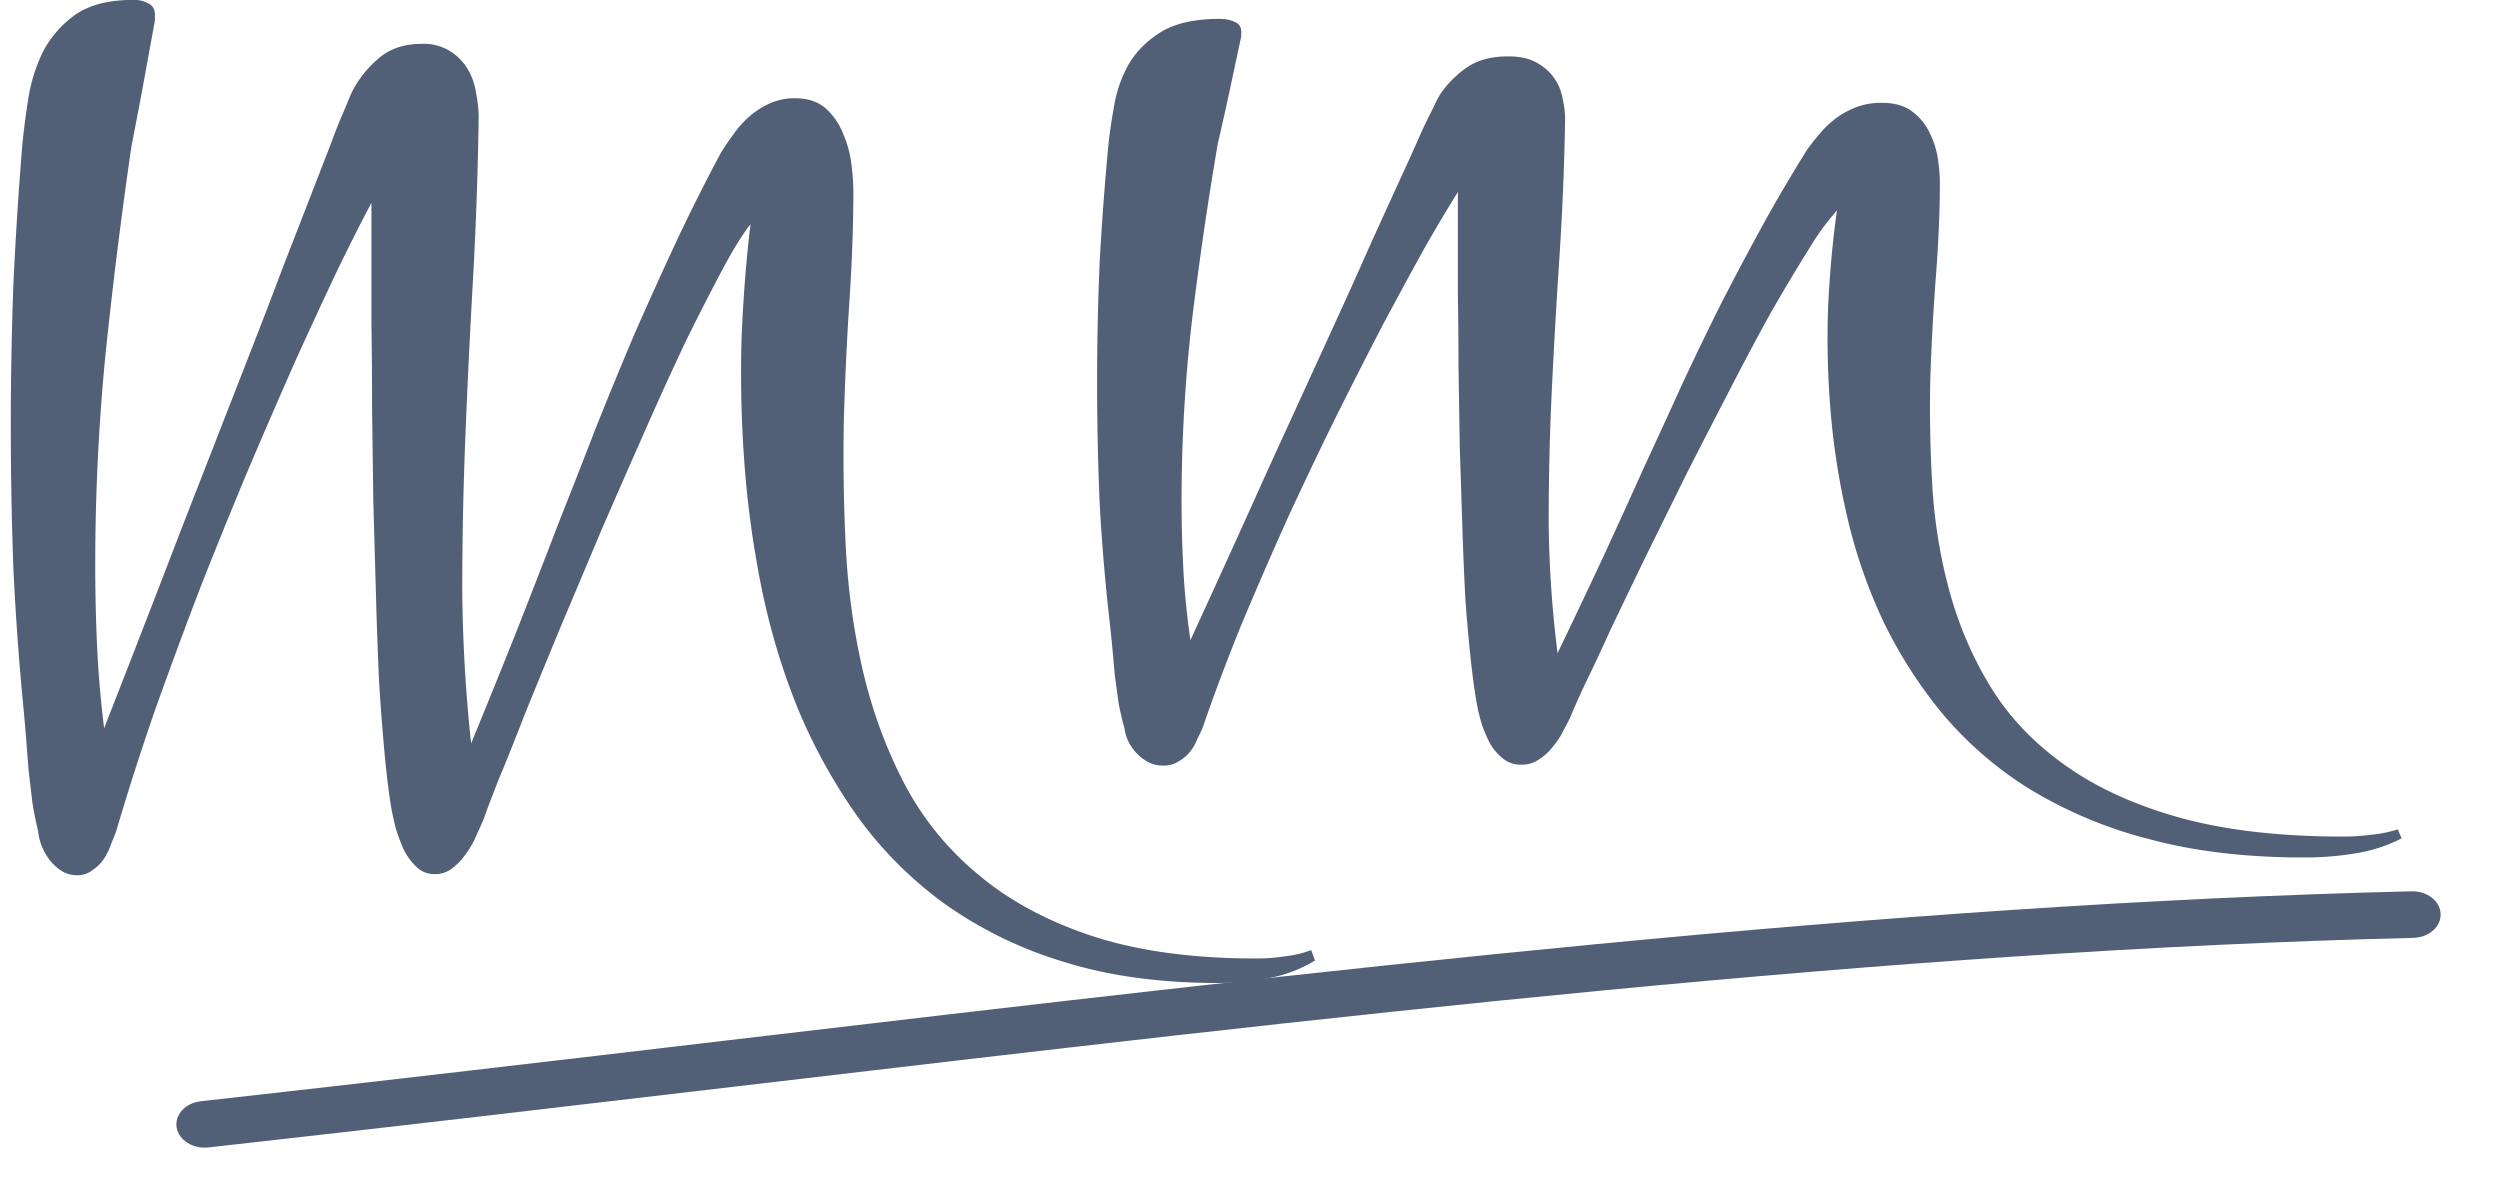 <svg xmlns="http://www.w3.org/2000/svg" width="40" height="19" fill="none"><path fill="#526077" fill-rule="evenodd" d="M11.805 17.38c-2.76.325-5.58.657-8.47.979-.248.027-.475-.116-.509-.32-.033-.204.14-.392.388-.419 2.87-.32 5.678-.65 8.43-.975 9.593-1.13 18.501-2.18 26.941-2.384.25-.006.458.156.465.361.008.206-.189.378-.438.384-8.384.204-17.224 1.245-26.807 2.374Z" clip-rule="evenodd"/><path fill="#526077" d="M38.426 13.413c-.23.12-.481.2-.752.243a5.012 5.012 0 0 1-.803.064c-.928 0-1.755-.097-2.48-.293a7.043 7.043 0 0 1-1.9-.792 5.872 5.872 0 0 1-1.392-1.193 7.336 7.336 0 0 1-.955-1.478 8.267 8.267 0 0 1-.58-1.657 11.753 11.753 0 0 1-.274-1.72 14.15 14.15 0 0 1-.04-1.686c.027-.552.074-1.064.142-1.535a4.106 4.106 0 0 0-.447.614c-.176.28-.373.61-.59.985-.21.376-.43.788-.66 1.236-.23.442-.46.89-.691 1.342l-.66 1.336c-.21.433-.4.828-.57 1.185-.162.357-.305.66-.426.907-.116.252-.19.421-.224.507a3.986 3.986 0 0 1-.112.214c-.04.086-.095.17-.162.25a.87.87 0 0 1-.224.207.482.482 0 0 1-.284.086.445.445 0 0 1-.305-.107.862.862 0 0 1-.203-.243 2.585 2.585 0 0 1-.122-.286 5.466 5.466 0 0 1-.061-.228c-.041-.2-.078-.452-.112-.757a27.019 27.019 0 0 1-.092-1.014c-.02-.371-.037-.767-.05-1.186l-.041-1.27-.02-1.257c0-.415-.004-.8-.01-1.157V3.073c-.15.238-.33.54-.54.907-.202.366-.426.778-.67 1.235-.237.457-.488.95-.752 1.478a74.49 74.49 0 0 0-.772 1.621c-.25.557-.495 1.12-.732 1.686-.23.566-.437 1.116-.62 1.65a2.87 2.87 0 0 1-.081.17.787.787 0 0 1-.112.2.61.61 0 0 1-.183.158.431.431 0 0 1-.254.071.5.5 0 0 1-.254-.064.751.751 0 0 1-.315-.35.725.725 0 0 1-.05-.186 4.54 4.54 0 0 1-.092-.392l-.061-.443-.04-.443a27.979 27.979 0 0 0-.041-.4 32.026 32.026 0 0 1-.163-1.935 45.424 45.424 0 0 1 0-3.828c.034-.628.081-1.264.142-1.906.02-.186.051-.393.092-.622.04-.233.118-.452.234-.657.121-.204.294-.376.518-.514.23-.138.542-.207.935-.207.095 0 .176.017.244.05.067.029.101.081.101.157v.072l-.183.857c-.06.28-.125.569-.193.864a59.102 59.102 0 0 0-.416 2.856 25.17 25.17 0 0 0-.163 2.864c0 .376.01.747.03 1.114.02.366.058.735.112 1.107.468-1.02.878-1.921 1.23-2.707l.945-2.064c.27-.59.498-1.092.68-1.506.19-.42.35-.77.478-1.05.13-.281.23-.505.305-.671a6.38 6.38 0 0 1 .183-.393c.048-.095.081-.164.102-.207.02-.043.04-.081.06-.115.102-.161.241-.307.417-.435.177-.129.403-.193.681-.193.19 0 .342.033.457.1a.797.797 0 0 1 .417.578c.027.12.04.229.04.329a46.569 46.569 0 0 1-.09 2.192c-.048.72-.089 1.433-.123 2.143-.034.709-.05 1.413-.05 2.113.006.7.054 1.398.142 2.093.27-.562.521-1.09.752-1.586.23-.5.447-.976.65-1.428.21-.452.41-.888.6-1.307.196-.419.396-.833.6-1.242.21-.41.426-.82.65-1.228.223-.41.47-.831.741-1.264.061-.086.13-.172.204-.258.074-.09.159-.17.254-.242.095-.072.203-.131.325-.179.122-.047.257-.071.406-.071.21 0 .376.047.498.143.122.095.214.209.275.342.067.134.111.274.132.422.02.142.03.264.03.364 0 .438-.02.923-.06 1.457-.041.528-.072 1.078-.092 1.65a21.26 21.26 0 0 0 .03 1.734c.034.586.126 1.153.275 1.7.149.547.369 1.06.66 1.535.291.476.684.89 1.179 1.243.495.357 1.104.638 1.83.843.73.204 1.608.307 2.631.307.156 0 .305-.01.447-.029.15-.014.291-.043.427-.086l.06.143Z"/><path fill="#526077" d="M21.04 15.368c-.23.14-.48.234-.752.285a4.29 4.29 0 0 1-.802.075c-.928 0-1.755-.114-2.48-.343a6.525 6.525 0 0 1-1.9-.93 6.248 6.248 0 0 1-1.391-1.398 8.896 8.896 0 0 1-.955-1.733c-.25-.62-.444-1.267-.58-1.942a15.984 15.984 0 0 1-.273-2.017 19.41 19.41 0 0 1-.041-1.976c.027-.647.075-1.247.142-1.8-.122.15-.27.39-.447.72a38.6 38.6 0 0 0-.59 1.155c-.209.441-.43.924-.66 1.449-.23.519-.46 1.043-.69 1.573l-.66 1.566c-.21.508-.4.971-.57 1.39-.162.418-.304.773-.426 1.063-.115.296-.19.494-.224.594-.027.067-.064.15-.112.251-.04.1-.094.199-.162.293a.942.942 0 0 1-.224.243.434.434 0 0 1-.284.1.407.407 0 0 1-.305-.125.99.99 0 0 1-.203-.285 3.326 3.326 0 0 1-.122-.334 7.543 7.543 0 0 1-.06-.268c-.042-.235-.079-.53-.113-.888a37.113 37.113 0 0 1-.091-1.188c-.02-.436-.037-.9-.05-1.39l-.042-1.49-.02-1.474c0-.485-.003-.937-.01-1.356V3.246c-.149.279-.329.633-.538 1.063-.204.43-.427.912-.671 1.448-.237.536-.488 1.114-.752 1.733a95.293 95.293 0 0 0-.772 1.9 89.24 89.24 0 0 0-.731 1.976c-.23.664-.437 1.31-.62 1.934-.02.056-.048.123-.081.201a.977.977 0 0 1-.112.235.65.65 0 0 1-.183.184.386.386 0 0 1-.254.083.443.443 0 0 1-.254-.075.792.792 0 0 1-.193-.184 1.111 1.111 0 0 1-.122-.226.966.966 0 0 1-.05-.218 6.085 6.085 0 0 1-.092-.46l-.061-.52-.04-.518a38.277 38.277 0 0 0-.041-.47 43.844 43.844 0 0 1-.163-2.268 62.436 62.436 0 0 1 0-4.487 64.38 64.38 0 0 1 .142-2.235c.02-.218.051-.46.092-.729.04-.273.118-.53.233-.77.122-.24.295-.44.518-.603.23-.162.542-.242.935-.242a.48.48 0 0 1 .244.058c.068.034.102.095.102.184v.084L2.296 1.33c-.061.329-.126.667-.193 1.013a80.687 80.687 0 0 0-.417 3.348 34.548 34.548 0 0 0-.162 3.357c0 .441.01.877.03 1.306.02.43.058.863.112 1.298.467-1.194.877-2.252 1.23-3.173l.944-2.42c.27-.691.498-1.28.68-1.766l.478-1.23c.129-.33.23-.592.305-.787.074-.201.135-.355.183-.46.047-.112.081-.193.101-.244.02-.05.041-.094.061-.134.102-.19.24-.36.417-.51.176-.15.403-.226.68-.226a.8.8 0 0 1 .458.117.853.853 0 0 1 .284.293c.068.117.112.246.132.385.027.14.04.268.04.385a64.03 64.03 0 0 1-.09 2.57c-.048.843-.089 1.68-.122 2.512-.034.831-.051 1.657-.051 2.478.007.82.054 1.638.142 2.453.27-.659.522-1.278.752-1.859.23-.586.447-1.144.65-1.674.21-.53.41-1.041.6-1.532.196-.491.396-.977.599-1.457.21-.48.427-.96.65-1.44.224-.48.47-.974.742-1.482.06-.1.128-.2.203-.3.074-.107.159-.202.254-.286.095-.083.203-.153.325-.209a.965.965 0 0 1 .406-.084c.21 0 .376.056.498.168.122.111.213.245.274.402.068.156.112.32.133.494.02.167.03.31.03.427 0 .513-.02 1.082-.06 1.707-.042.62-.072 1.265-.092 1.934-.014.67-.004 1.348.03 2.035.034.686.125 1.35.274 1.992.15.642.37 1.242.66 1.8a4.742 4.742 0 0 0 1.18 1.457c.494.418 1.103.748 1.828.988.732.24 1.609.36 2.631.36.156 0 .305-.012.447-.034a1.8 1.8 0 0 0 .427-.1l.061.167Z"/></svg>